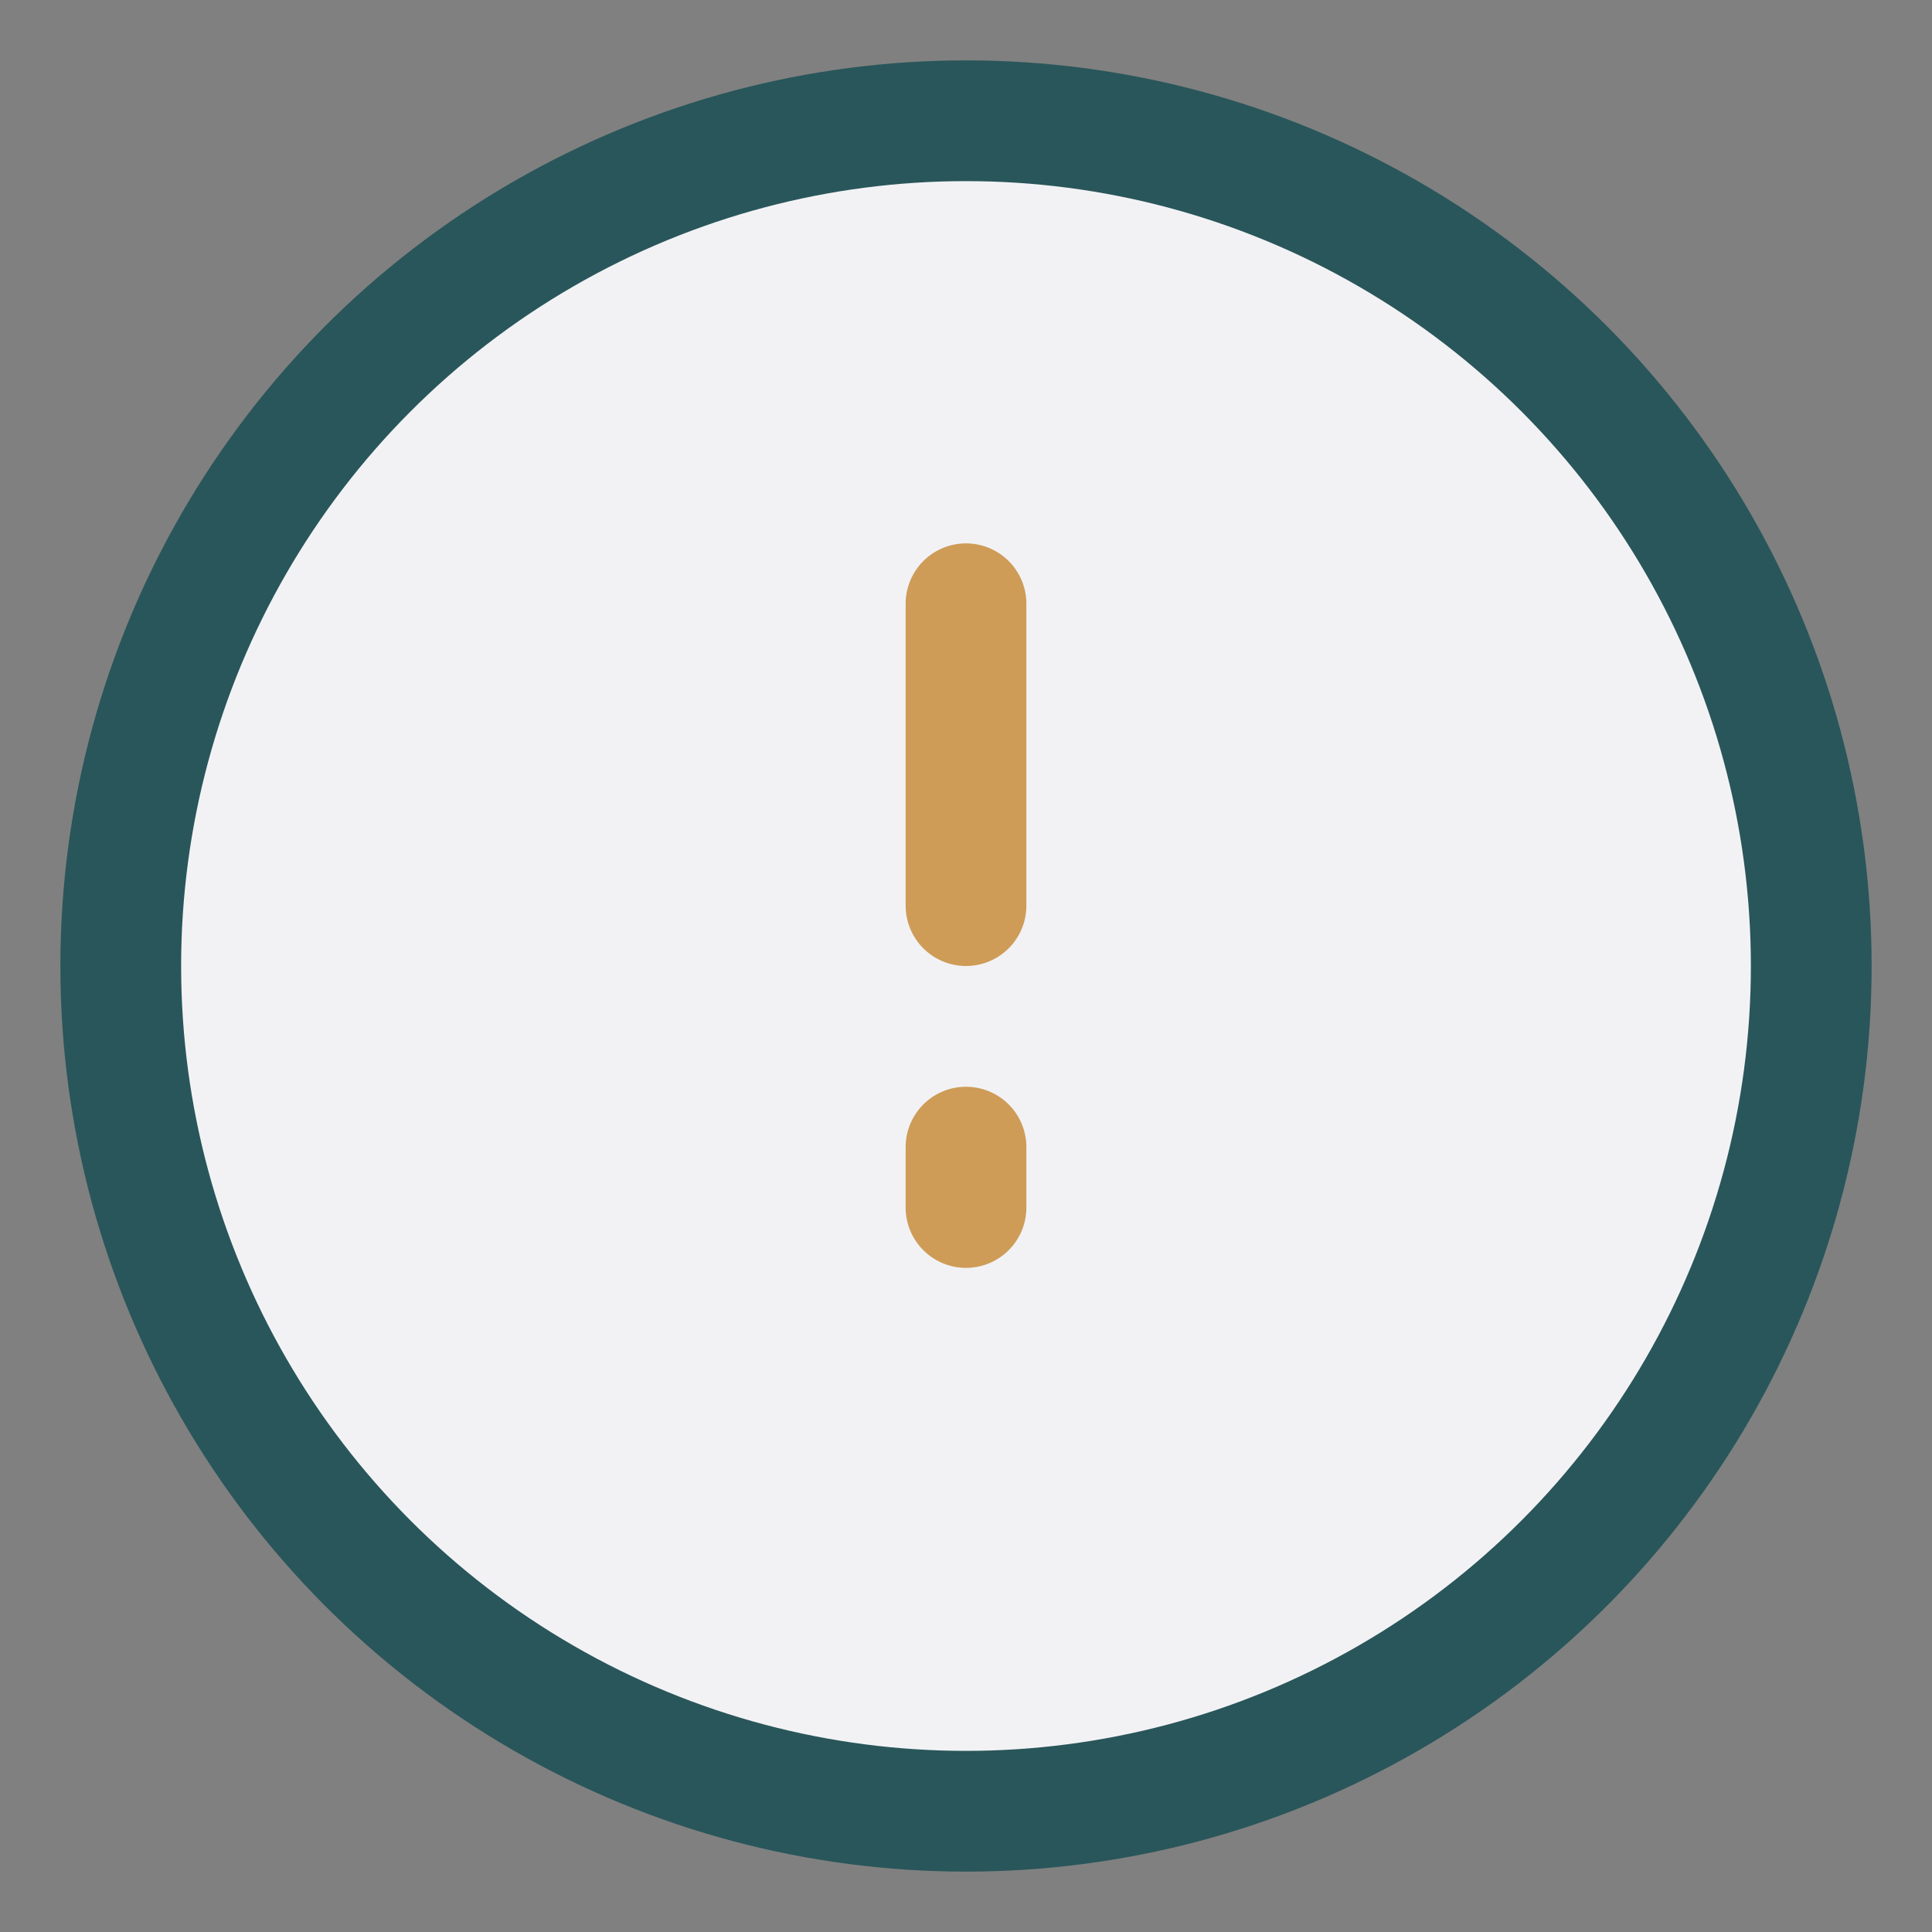 <?xml version="1.0" encoding="UTF-8"?>
<svg xmlns="http://www.w3.org/2000/svg" width="32" height="32" viewBox="0 0 32 32"><rect x="0" y="0" width="32" height="32" fill="#808080" stroke="none"/><circle cx="16" cy="16" r="14" fill="#F2F2F5" stroke="#29565A" stroke-width="2"/><path d="M16 10v5m0 4v1" stroke="#CE9C57" stroke-width="2" stroke-linecap="round"/></svg>